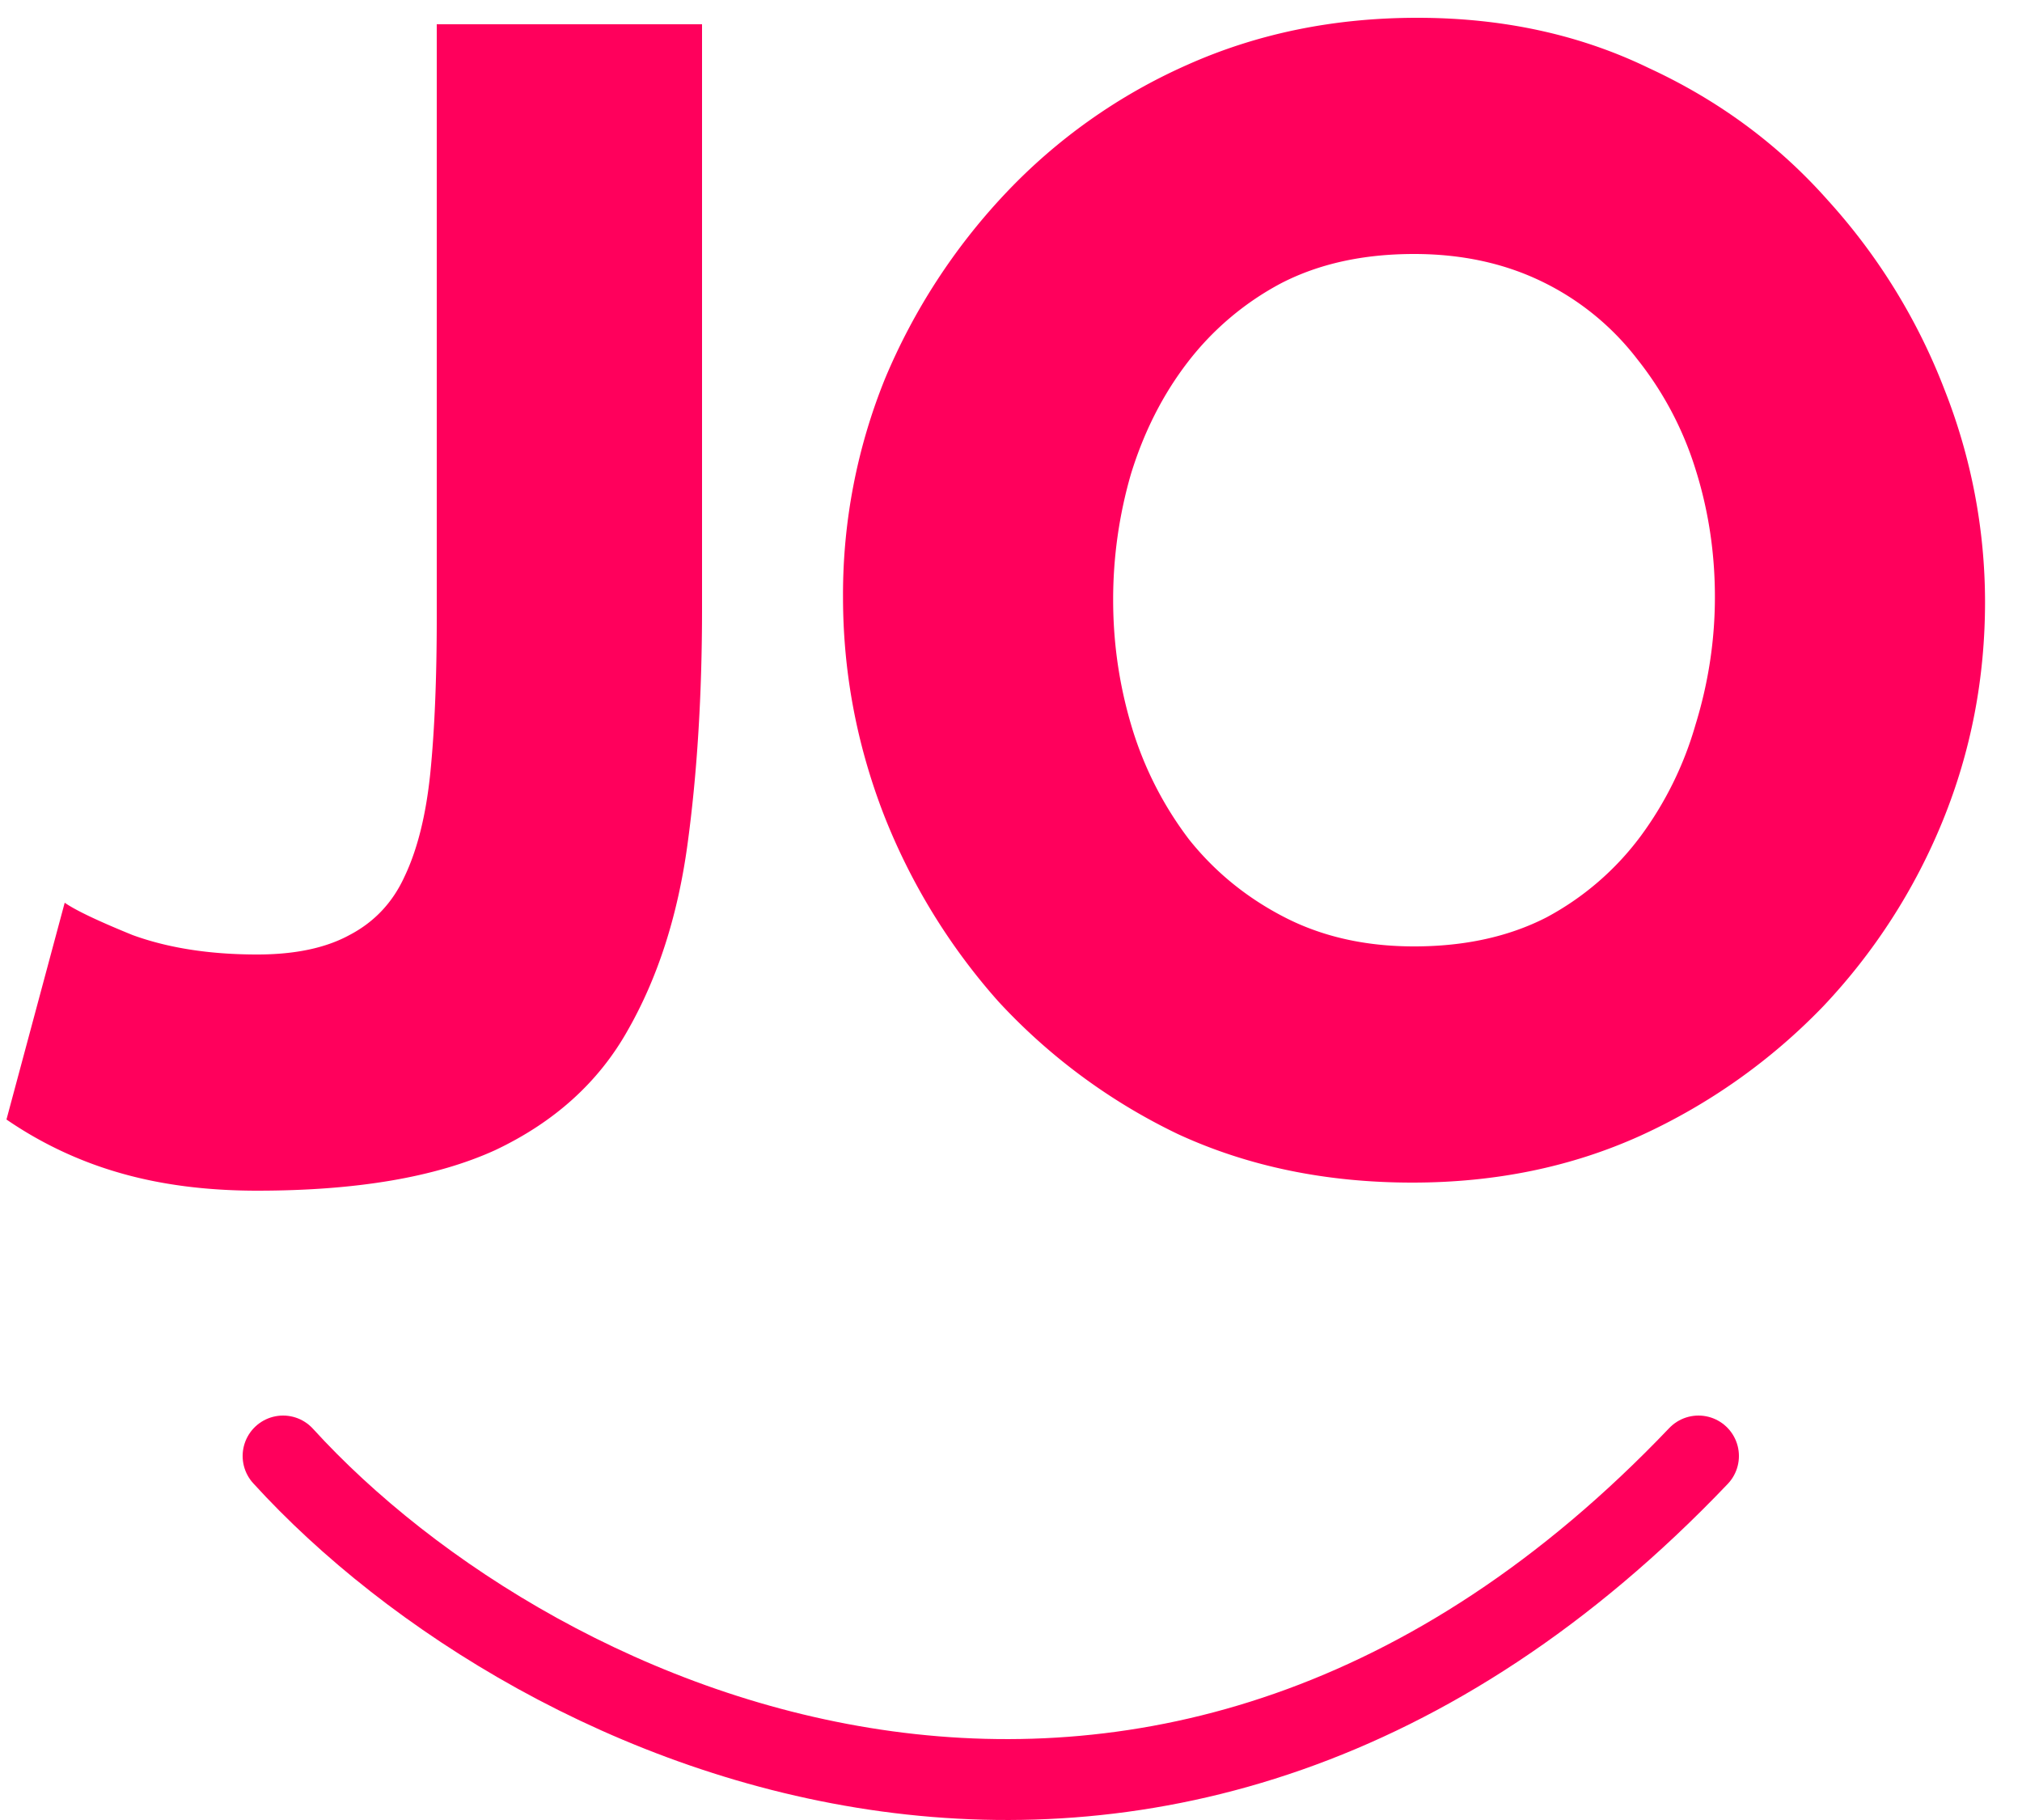 <svg xmlns="http://www.w3.org/2000/svg" width="50" height="45" fill="none"><g clip-path="url(#a)"><path stroke="#FF005C" stroke-linecap="round" stroke-miterlimit="10" stroke-width="2" d="M7 36c6.343 6.959 21.813 13.834 35 0"/><path fill="#FF005C" d="M1.6 22.32c.267.187.827.453 1.68.8.88.32 1.907.48 3.08.48.933 0 1.693-.16 2.28-.48.613-.32 1.067-.8 1.36-1.44.32-.667.533-1.52.64-2.56.107-1.067.16-2.347.16-3.84V.6h6.56v14.44c0 2.133-.12 4.08-.36 5.84-.24 1.76-.733 3.293-1.48 4.6-.72 1.28-1.813 2.267-3.28 2.96-1.467.667-3.427 1-5.88 1-1.253 0-2.387-.147-3.4-.44a9.621 9.621 0 0 1-2.8-1.32l1.44-5.36zm33.326 6.92c-2.134 0-4.067-.4-5.8-1.2a14.673 14.673 0 0 1-4.44-3.28 15.403 15.403 0 0 1-2.84-4.64c-.667-1.733-1-3.52-1-5.36a14.2 14.2 0 0 1 1.04-5.4 15.243 15.243 0 0 1 2.96-4.56 13.928 13.928 0 0 1 4.52-3.2C31.099.827 32.992.44 35.046.44c2.106 0 4.013.413 5.72 1.24 1.733.8 3.213 1.893 4.44 3.28a14.921 14.921 0 0 1 2.88 4.68 14.3 14.3 0 0 1 1 5.24c0 1.893-.347 3.693-1.04 5.4a14.783 14.783 0 0 1-2.96 4.6 14.802 14.802 0 0 1-4.52 3.2c-1.707.773-3.587 1.16-5.64 1.16zm-7.4-14.4c0 1.093.16 2.16.48 3.2a8.758 8.758 0 0 0 1.4 2.72c.64.8 1.426 1.44 2.36 1.92.933.48 2 .72 3.2.72 1.253 0 2.346-.24 3.28-.72a7.024 7.024 0 0 0 2.32-2 8.636 8.636 0 0 0 1.36-2.76c.32-1.04.48-2.093.48-3.16 0-1.093-.16-2.147-.48-3.16a8.326 8.326 0 0 0-1.44-2.72 6.584 6.584 0 0 0-2.36-1.92c-.934-.453-1.987-.68-3.16-.68-1.254 0-2.347.24-3.28.72a7.112 7.112 0 0 0-2.32 1.96c-.614.8-1.08 1.72-1.4 2.76a11.137 11.137 0 0 0-.44 3.12z"/></g><defs><clipPath id="a"><path fill="#fff" d="M0 0h50v45H0z"/></clipPath></defs></svg>